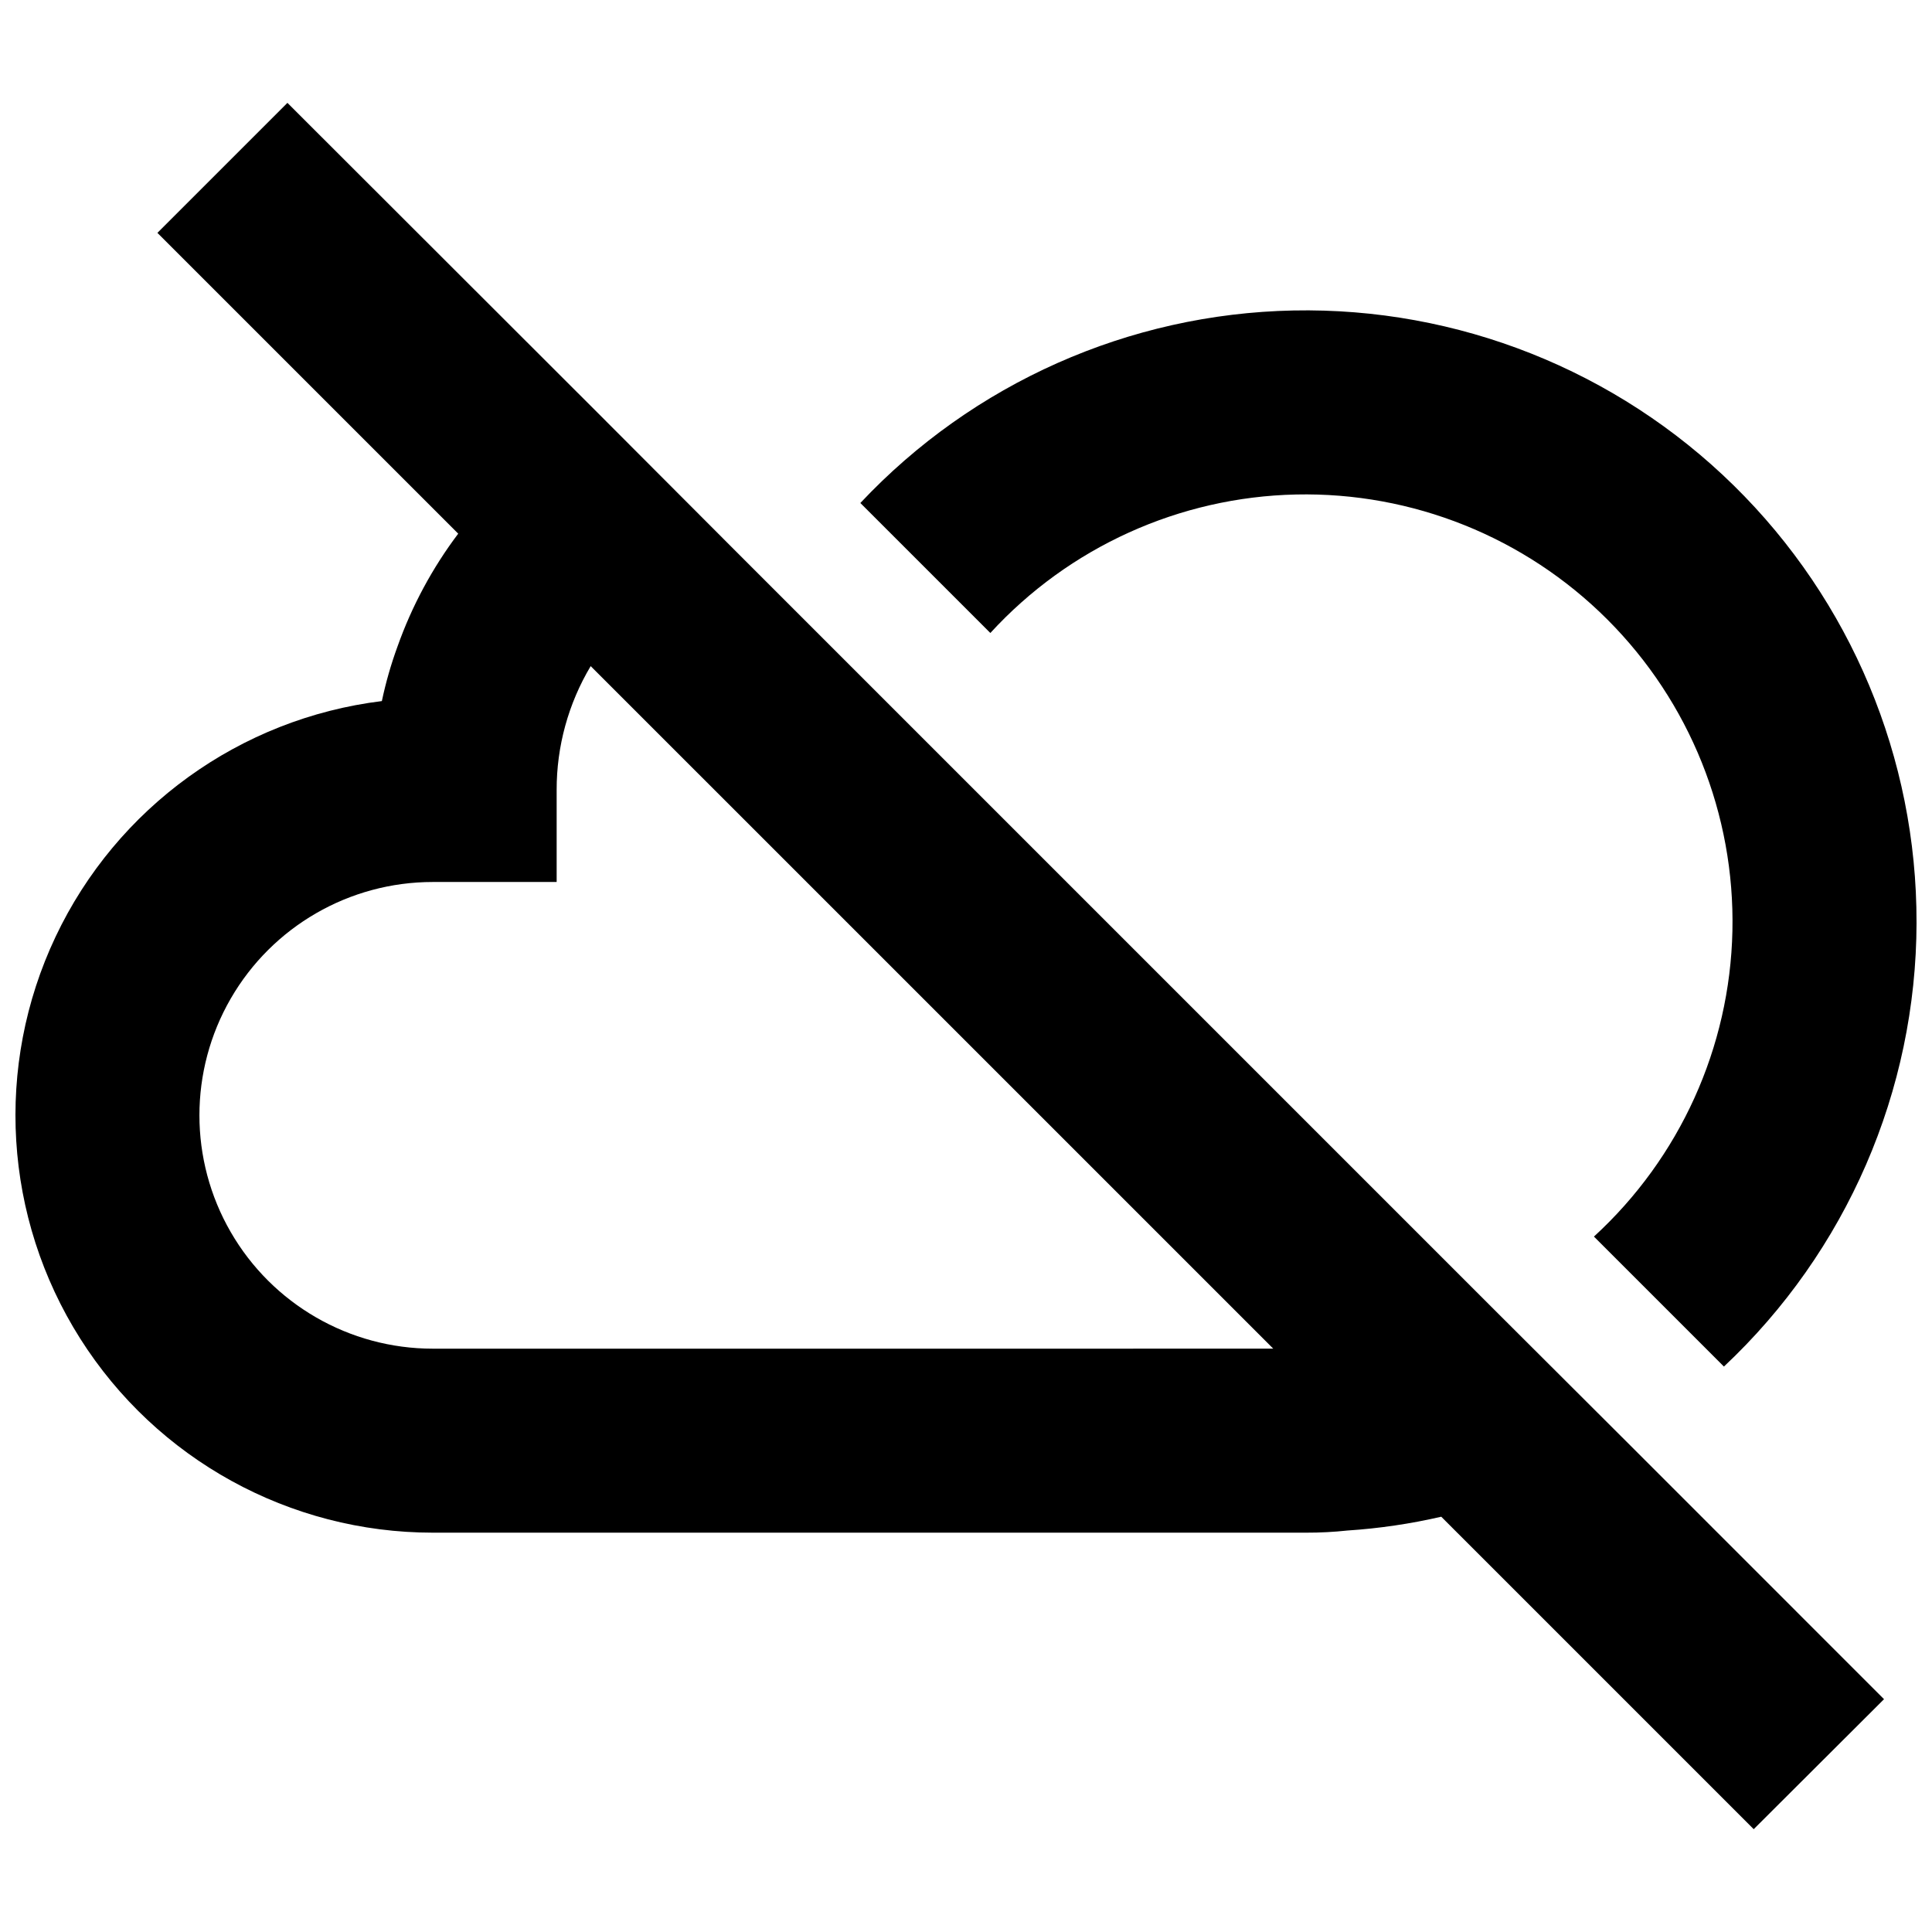 <?xml version="1.0" encoding="UTF-8"?>
<!-- Uploaded to: SVG Repo, www.svgrepo.com, Generator: SVG Repo Mixer Tools -->
<svg width="800px" height="800px" version="1.1" viewBox="144 144 512 512" xmlns="http://www.w3.org/2000/svg">
 <defs>
  <clipPath id="b">
   <path d="m148.09 171h495.91v458h-495.91z"/>
  </clipPath>
  <clipPath id="a">
   <path d="m372 226h279.9v281h-279.9z"/>
  </clipPath>
 </defs>
 <g>
  <g clip-path="url(#b)">
   <path d="m539.03 490.12-199.49-199.49-37.133-37.215-82.238-82.156-34.457 34.453 79.719 79.715c-6.856 9.09-12.281 19.176-16.09 29.906-1.723 4.715-3.109 9.547-4.144 14.461-37.621 4.625-70.254 28.199-86.473 62.461-16.215 34.262-13.754 74.441 6.519 106.47 20.273 32.027 55.535 51.445 93.441 51.449h231.51c3.637 0.008 7.269-0.18 10.887-0.57 8.371-0.547 16.688-1.77 24.863-3.656l82.805 82.805 34.535-34.453-68.418-68.422zm-280.34 11.297v-0.004c-22.094 0-42.508-11.785-53.555-30.918-11.047-19.133-11.047-42.707 0-61.84 11.047-19.133 31.461-30.918 53.555-30.918h32.828v-24.379c-0.023-11.559 3.094-22.906 9.02-32.828l180.89 180.88z"/>
  </g>
  <g clip-path="url(#a)">
   <path d="m651.9 388.48c0.09-43.562-17.379-85.32-48.457-115.84-31.082-30.523-73.152-47.234-116.7-46.359-43.555 0.879-84.918 19.27-114.74 51.02l34.449 34.449c20.863-22.77 50.125-36.027 81-36.703 30.875-0.672 60.688 11.297 82.523 33.133 21.84 21.84 33.809 51.648 33.133 82.527-0.672 30.875-13.93 60.133-36.699 81l34.449 34.449h-0.004c32.508-30.512 50.98-73.09 51.051-117.67z"/>
  </g>
 </g>
</svg>